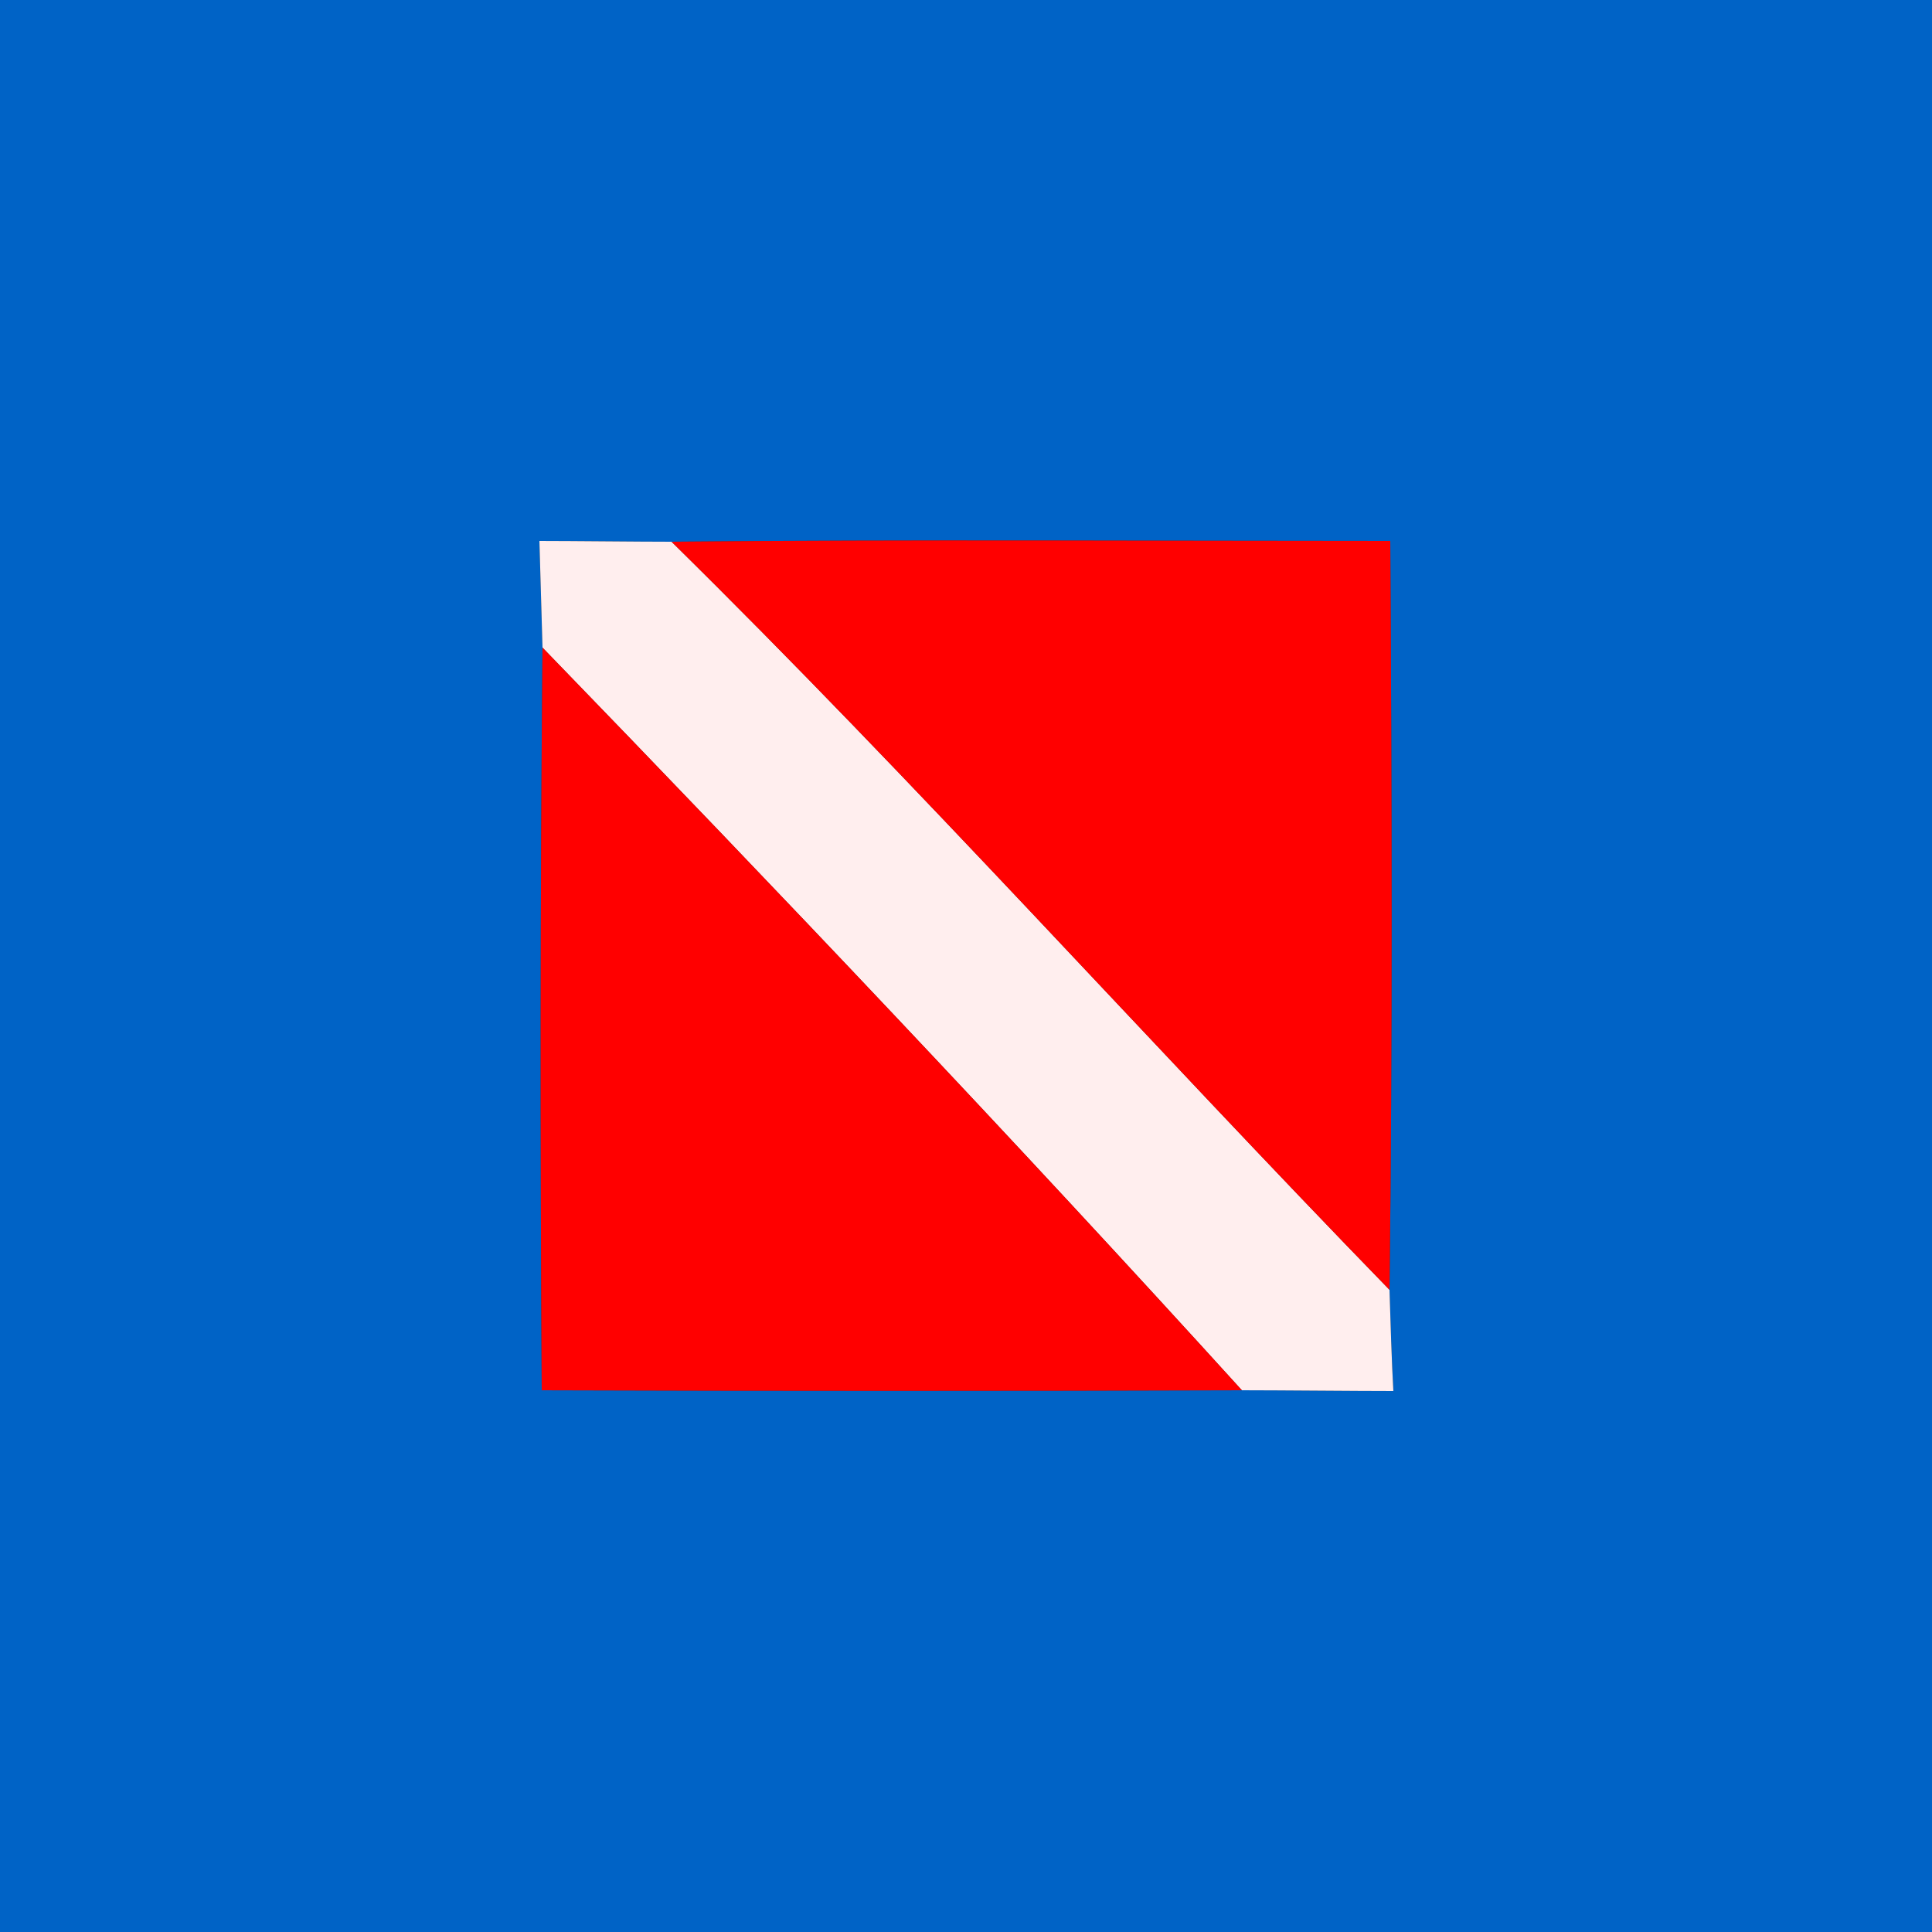 <?xml version="1.0" encoding="UTF-8" ?>
<!DOCTYPE svg PUBLIC "-//W3C//DTD SVG 1.1//EN" "http://www.w3.org/Graphics/SVG/1.1/DTD/svg11.dtd">
<svg width="25pt" height="25pt" viewBox="0 0 25 25" version="1.1" xmlns="http://www.w3.org/2000/svg">
<rect x="0" y="0" width="25" height="25" fill="#333333" stroke="none"/>
<g id="#0063c6ff">
<path fill="#0063c6" opacity="1.00" d=" M 0.00 0.00 L 25.00 0.00 L 25.00 25.00 L 0.00 25.00 L 0.00 0.00 M 6.98 7.00 C 6.99 7.34 7.01 8.03 7.02 8.38 C 6.99 11.58 6.99 14.79 7.01 17.99 C 10.03 18.00 13.05 18.00 16.07 17.99 C 16.56 17.99 17.54 18.00 18.03 18.00 C 18.01 17.67 17.99 17.02 17.98 16.69 C 18.02 13.46 18.01 10.23 17.99 7.00 C 14.89 7.00 11.79 6.98 8.69 7.01 C 8.26 7.01 7.41 7.00 6.98 7.00 Z" />
</g>
<g id="#ffeeeeff">
<path fill="#ffeeee" opacity="1.00" d=" M 6.98 7.00 C 7.41 7.00 8.26 7.01 8.69 7.01 C 11.87 10.14 14.86 13.48 17.98 16.69 C 17.99 17.02 18.01 17.67 18.03 18.00 C 17.54 18.00 16.56 17.99 16.07 17.99 C 13.11 14.73 10.08 11.54 7.02 8.38 C 7.01 8.03 6.99 7.34 6.98 7.00 Z" />
</g>
<g id="#ff0000ff">
<path fill="#ff0000" opacity="1.00" d=" M 8.69 7.01 C 11.79 6.98 14.89 7.00 17.99 7.00 C 18.01 10.23 18.02 13.46 17.98 16.69 C 14.86 13.48 11.87 10.14 8.69 7.01 Z" />
<path fill="#ff0000" opacity="1.00" d=" M 7.02 8.38 C 10.08 11.54 13.11 14.73 16.07 17.99 C 13.05 18.00 10.03 18.00 7.01 17.99 C 6.99 14.79 6.99 11.58 7.02 8.38 Z" />
</g>
</svg>

